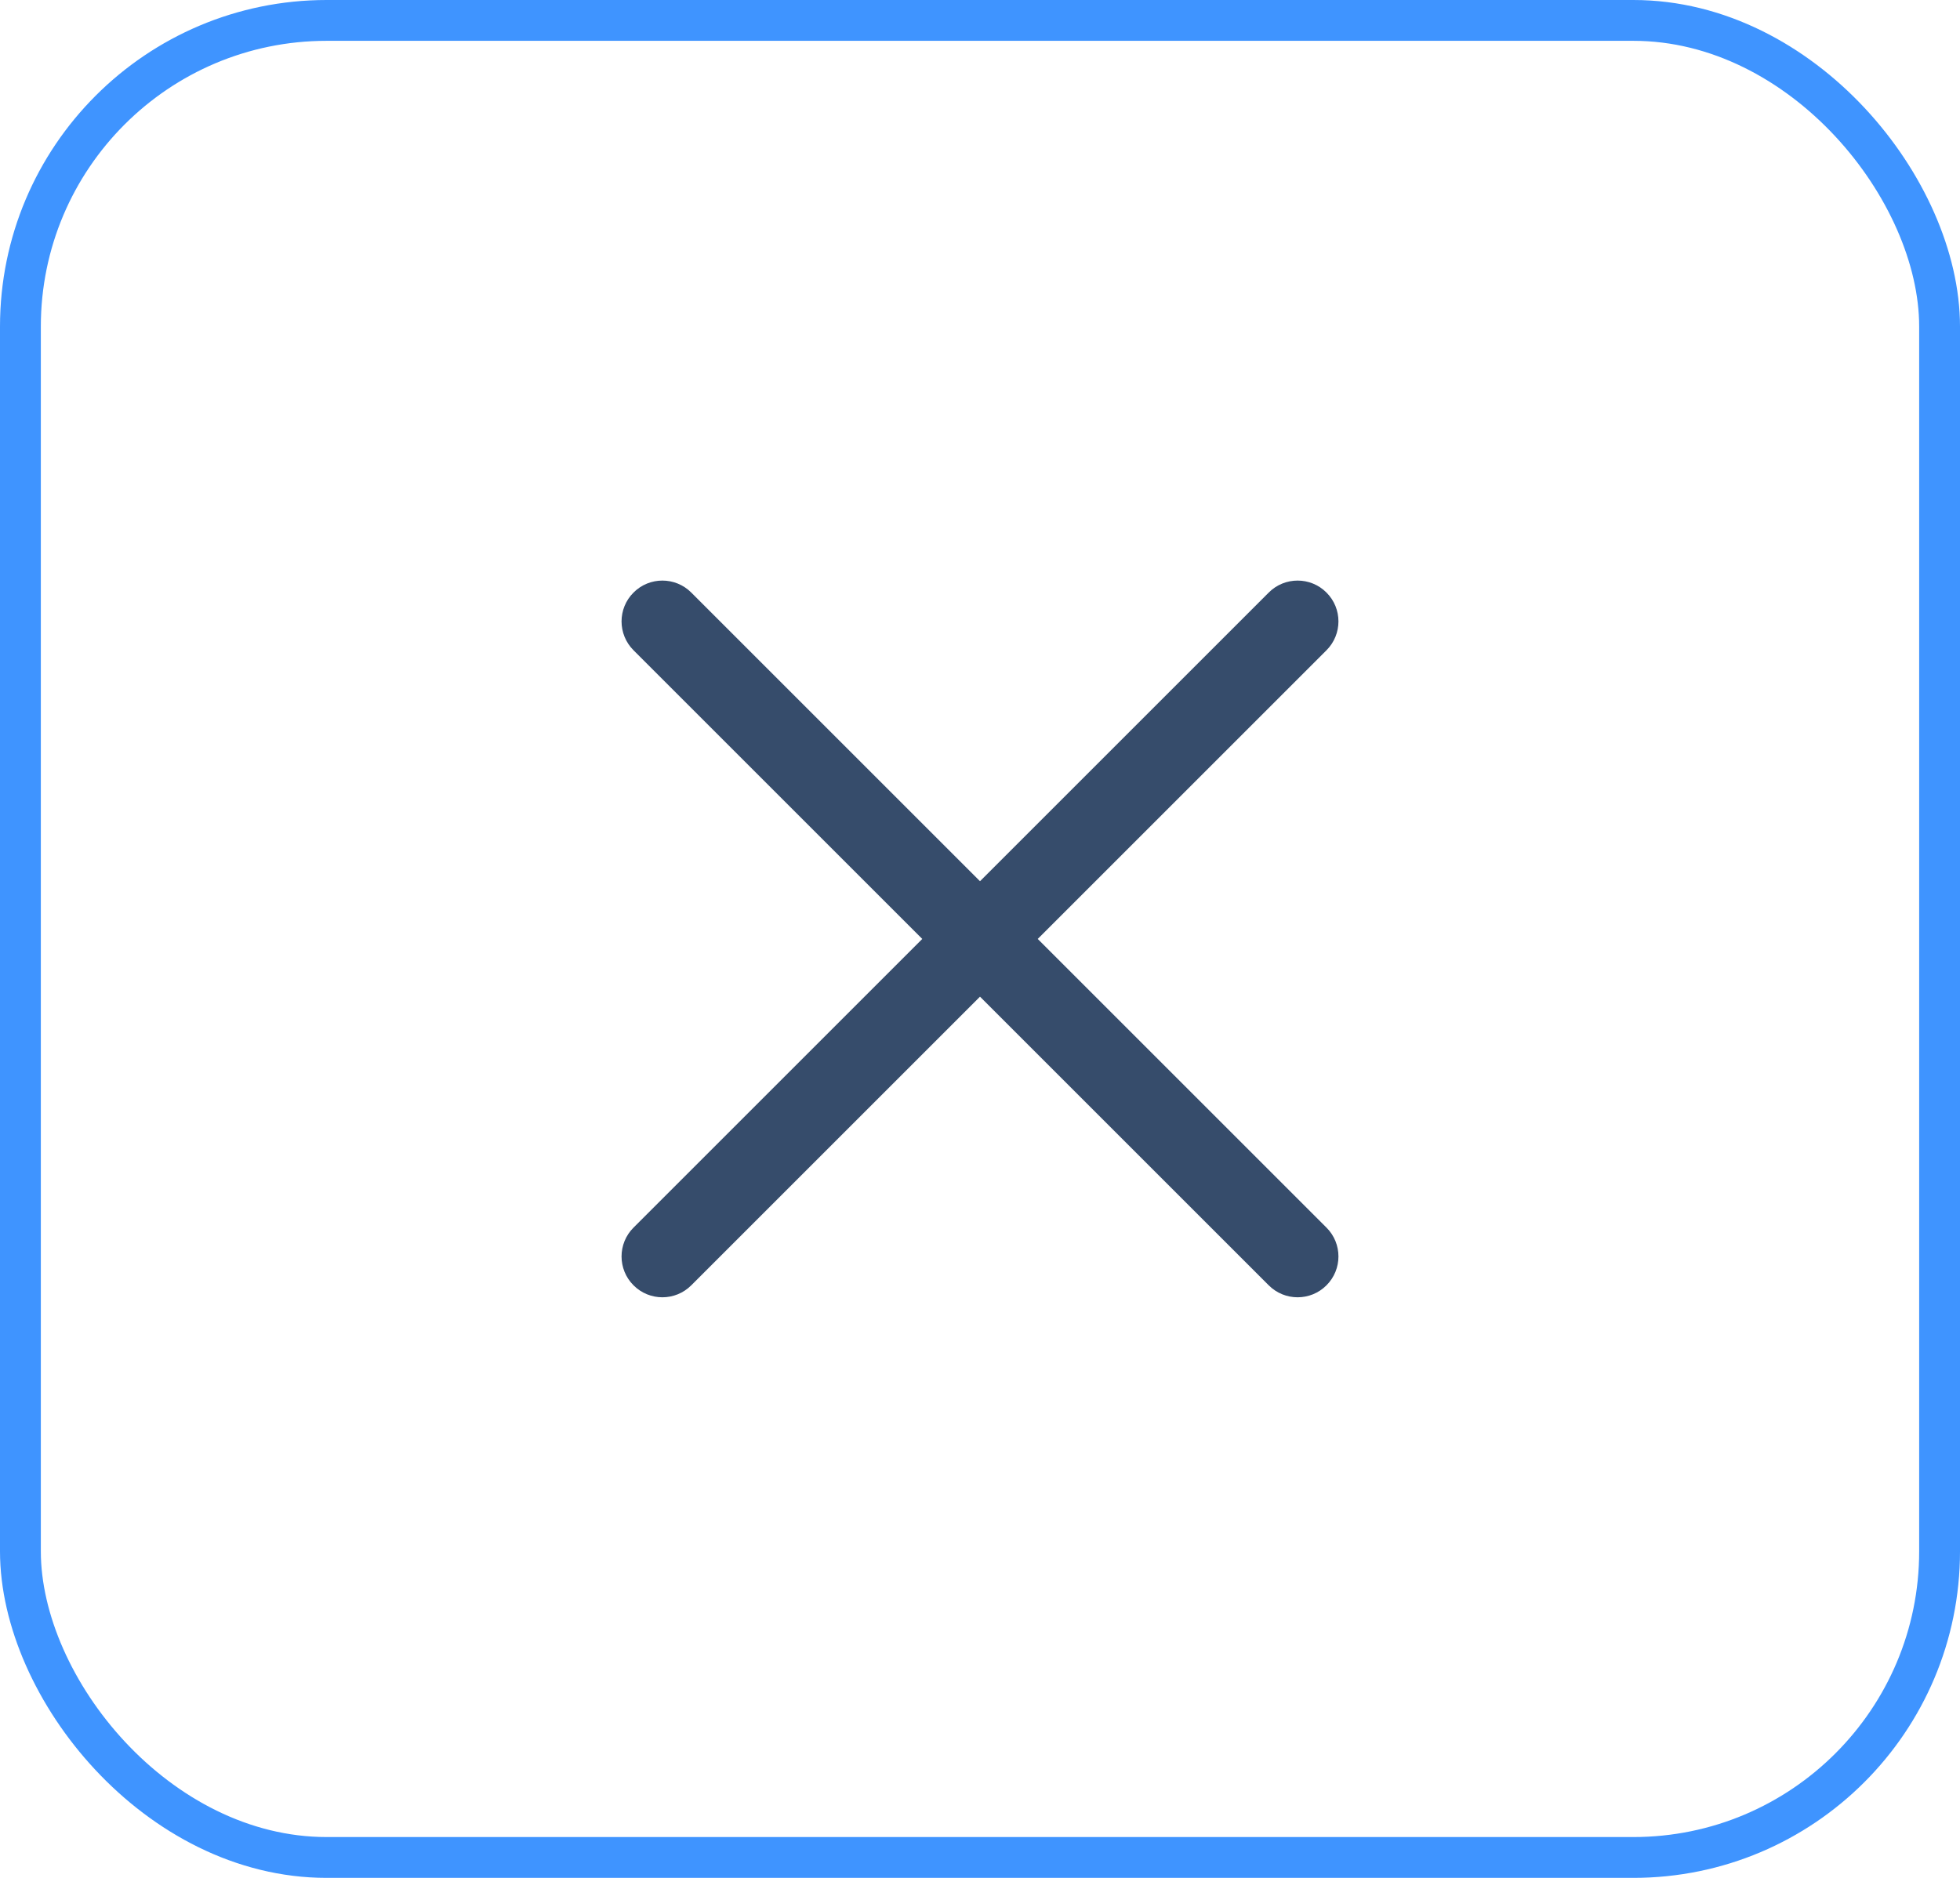 <?xml version="1.0" encoding="UTF-8"?> <svg xmlns="http://www.w3.org/2000/svg" width="48" height="46" viewBox="0 0 48 46" fill="none"> <path fill-rule="evenodd" clip-rule="evenodd" d="M16.929 14.515C16.538 14.124 15.905 14.124 15.515 14.515C15.124 14.905 15.124 15.538 15.515 15.929L22.586 23L15.515 30.071C15.124 30.461 15.124 31.095 15.515 31.485C15.905 31.876 16.538 31.876 16.929 31.485L24 24.414L31.071 31.485C31.462 31.876 32.095 31.876 32.485 31.485C32.876 31.095 32.876 30.461 32.485 30.071L25.414 23L32.485 15.929C32.876 15.538 32.876 14.905 32.485 14.515C32.095 14.124 31.462 14.124 31.071 14.515L24 21.586L16.929 14.515Z" fill="#364C6B"></path> <rect x="0.5" y="0.5" width="47" height="45" rx="7.5" stroke="#3F94FF"></rect> </svg> 